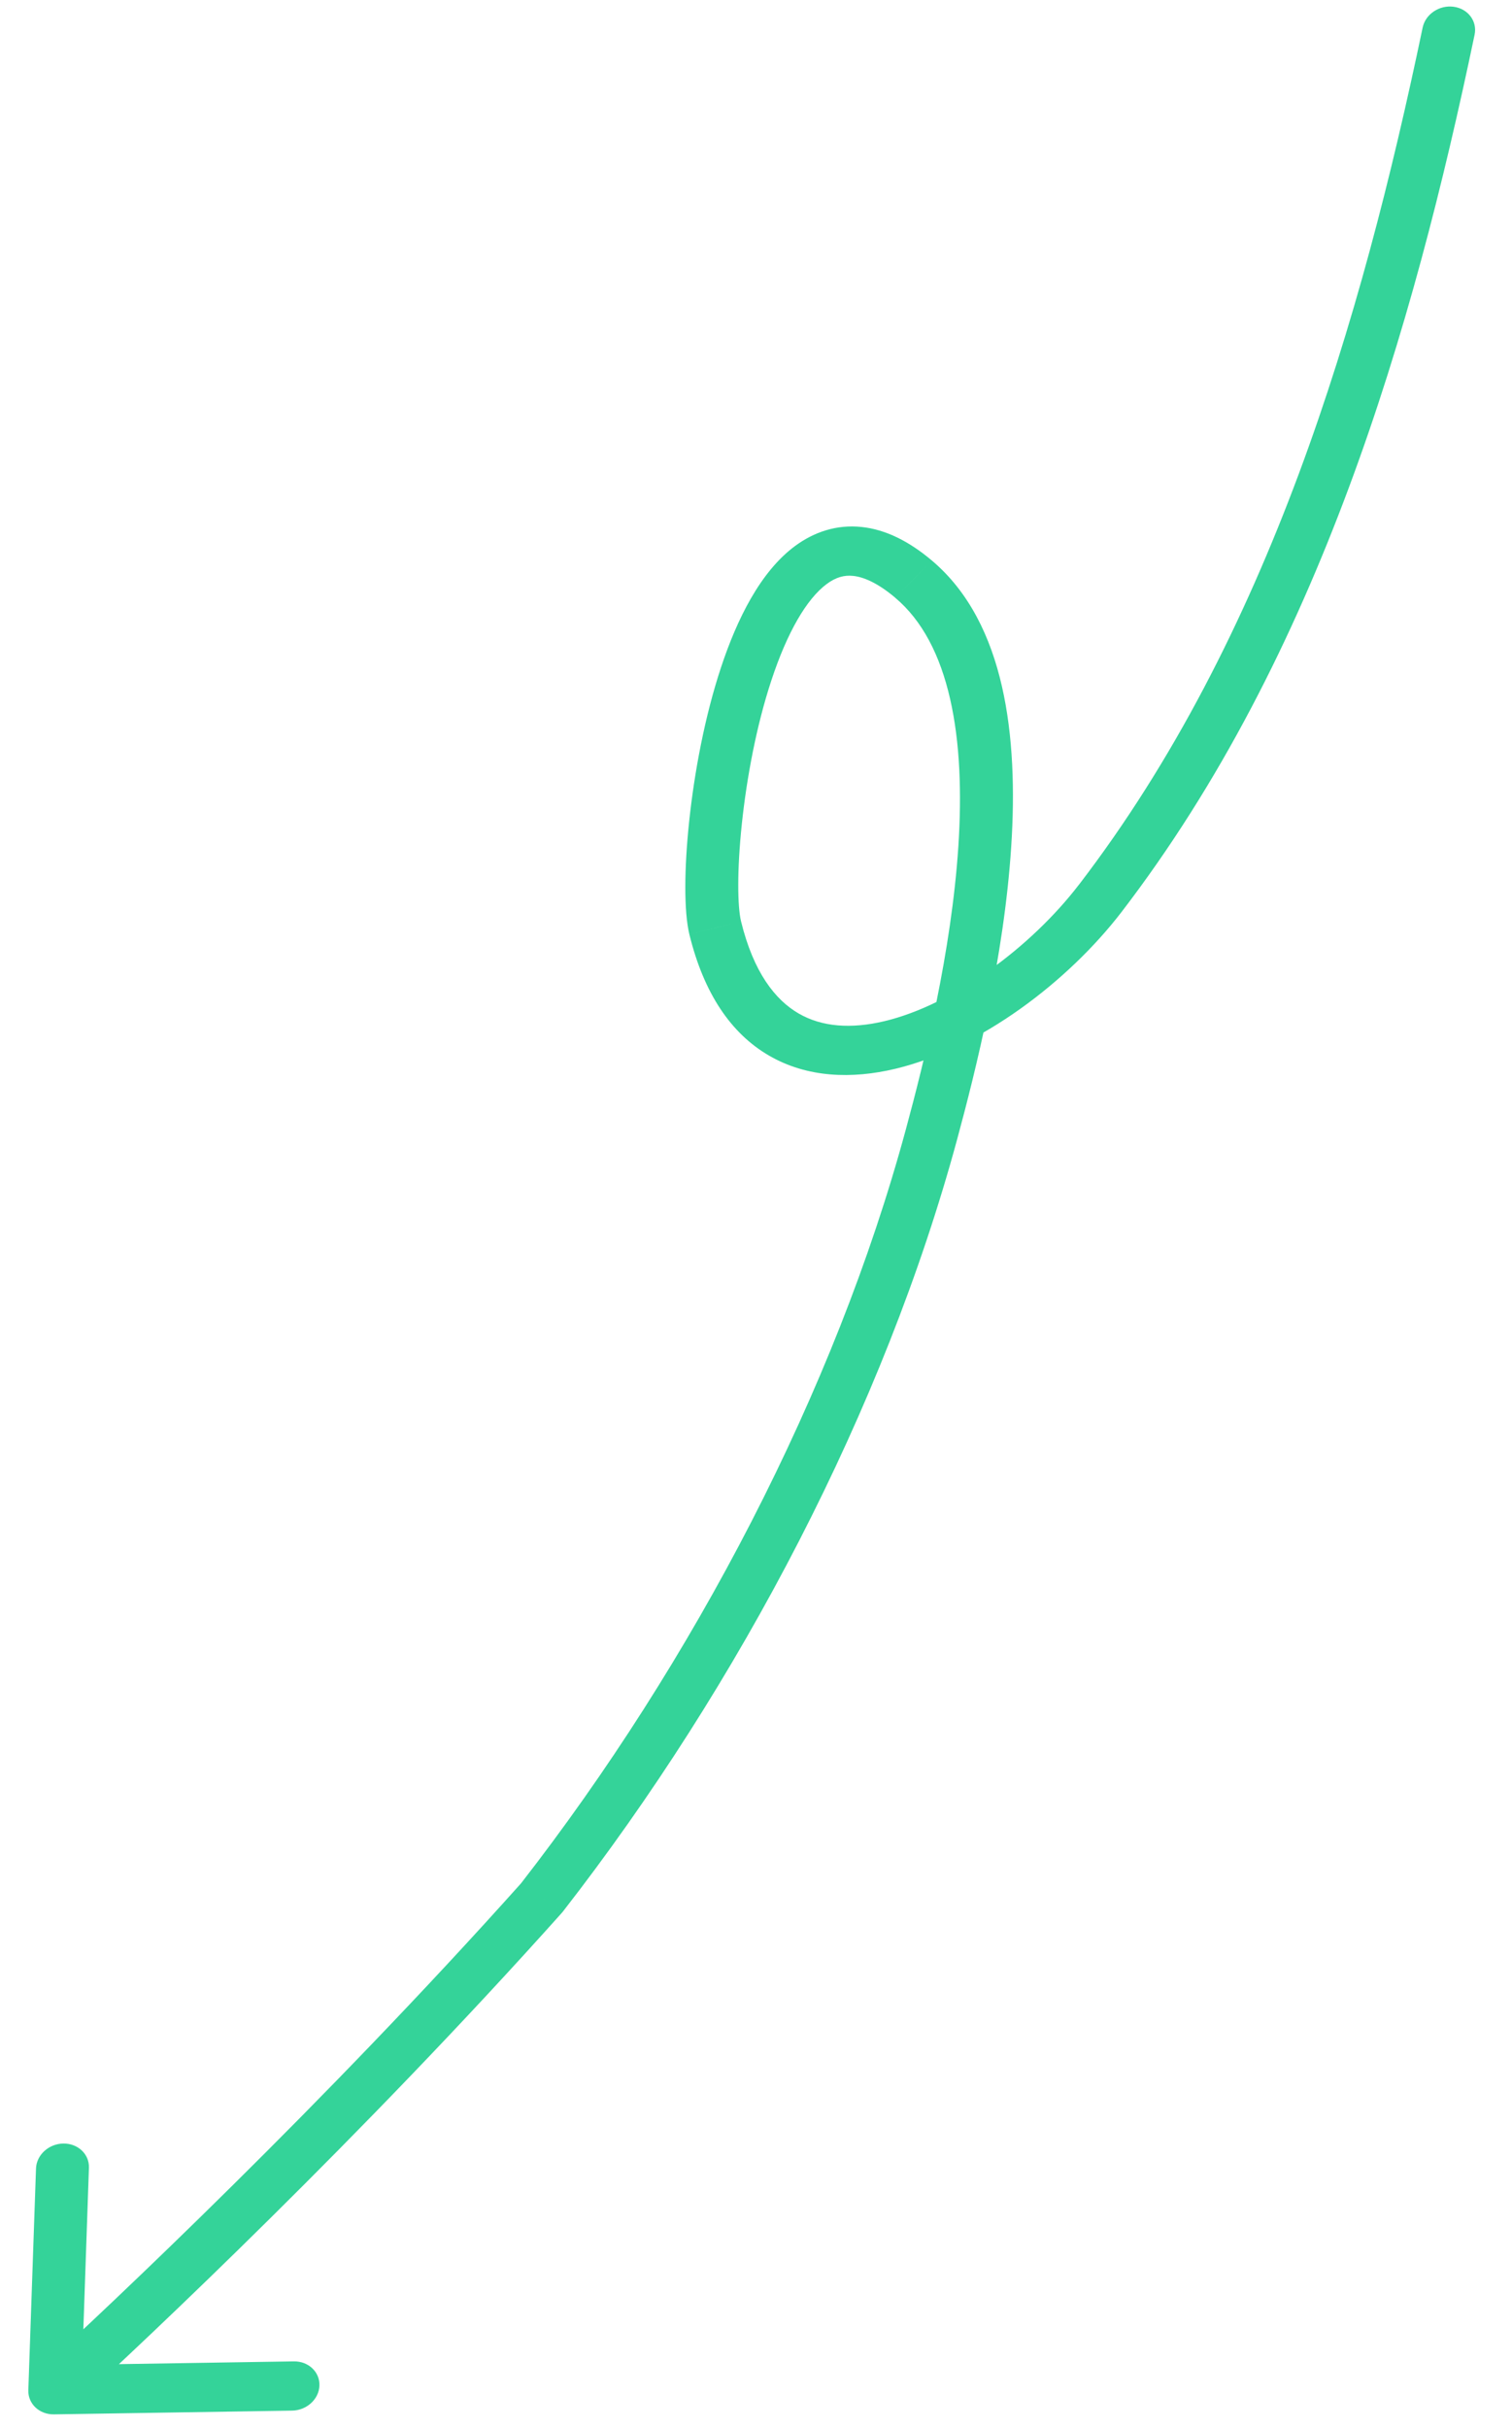 <svg width="38" height="61" viewBox="0 0 38 61" fill="none" xmlns="http://www.w3.org/2000/svg">
<path d="M0.712 60.047C0.7 60.389 0.989 60.661 1.356 60.655L7.342 60.561C7.709 60.555 8.017 60.273 8.028 59.932C8.04 59.59 7.752 59.318 7.385 59.324L2.064 59.408L2.235 54.459C2.247 54.118 1.958 53.846 1.591 53.851C1.224 53.857 0.916 54.139 0.905 54.48L0.712 60.047ZM13.617 47.675L14.12 48.056C14.13 48.045 14.14 48.033 14.149 48.021L13.617 47.675ZM23.412 28.493L22.767 28.37L22.767 28.37L23.412 28.493ZM22.96 14.549L22.499 15.016L22.499 15.017L22.96 14.549ZM17.975 23.311L17.326 23.475L17.326 23.476L17.975 23.311ZM27.649 22.571L28.185 22.914L27.649 22.571ZM37.06 0.872C37.131 0.534 36.896 0.219 36.535 0.17C36.174 0.121 35.825 0.355 35.754 0.694L37.06 0.872ZM1.833 60.467C3.745 58.714 9.079 53.691 14.12 48.056L13.114 47.293C8.115 52.881 2.818 57.869 0.922 59.607L1.833 60.467ZM14.149 48.021C18.59 42.314 22.227 35.373 24.057 28.616L22.767 28.37C20.984 34.953 17.43 41.744 13.084 47.328L14.149 48.021ZM24.057 28.616C24.522 26.899 25.234 24.049 25.414 21.271C25.505 19.882 25.464 18.485 25.181 17.244C24.898 16.005 24.361 14.876 23.42 14.082L22.499 15.017C23.18 15.59 23.627 16.459 23.878 17.557C24.129 18.653 24.172 19.93 24.086 21.257C23.913 23.912 23.229 26.666 22.767 28.37L24.057 28.616ZM23.42 14.082C22.851 13.602 22.263 13.303 21.654 13.239C21.022 13.172 20.457 13.368 19.987 13.713C19.108 14.36 18.52 15.561 18.12 16.769C17.708 18.014 17.449 19.419 17.321 20.629C17.195 21.814 17.186 22.901 17.326 23.475L18.624 23.146C18.535 22.779 18.52 21.867 18.645 20.69C18.767 19.539 19.012 18.221 19.391 17.079C19.781 15.898 20.269 15.046 20.781 14.669C21.006 14.503 21.215 14.444 21.441 14.468C21.689 14.494 22.042 14.63 22.499 15.016L23.42 14.082ZM17.326 23.476C17.687 24.952 18.37 25.964 19.327 26.519C20.287 27.077 21.413 27.111 22.501 26.851C24.639 26.341 26.848 24.654 28.185 22.914L27.114 22.228C25.908 23.798 23.956 25.242 22.23 25.654C21.386 25.855 20.654 25.799 20.071 25.461C19.484 25.12 18.938 24.43 18.624 23.146L17.326 23.476ZM28.185 22.914C33.138 16.456 35.51 8.291 37.06 0.872L35.754 0.694C34.211 8.081 31.882 16.013 27.114 22.229L28.185 22.914Z" fill="#34D399"/>
</svg>
